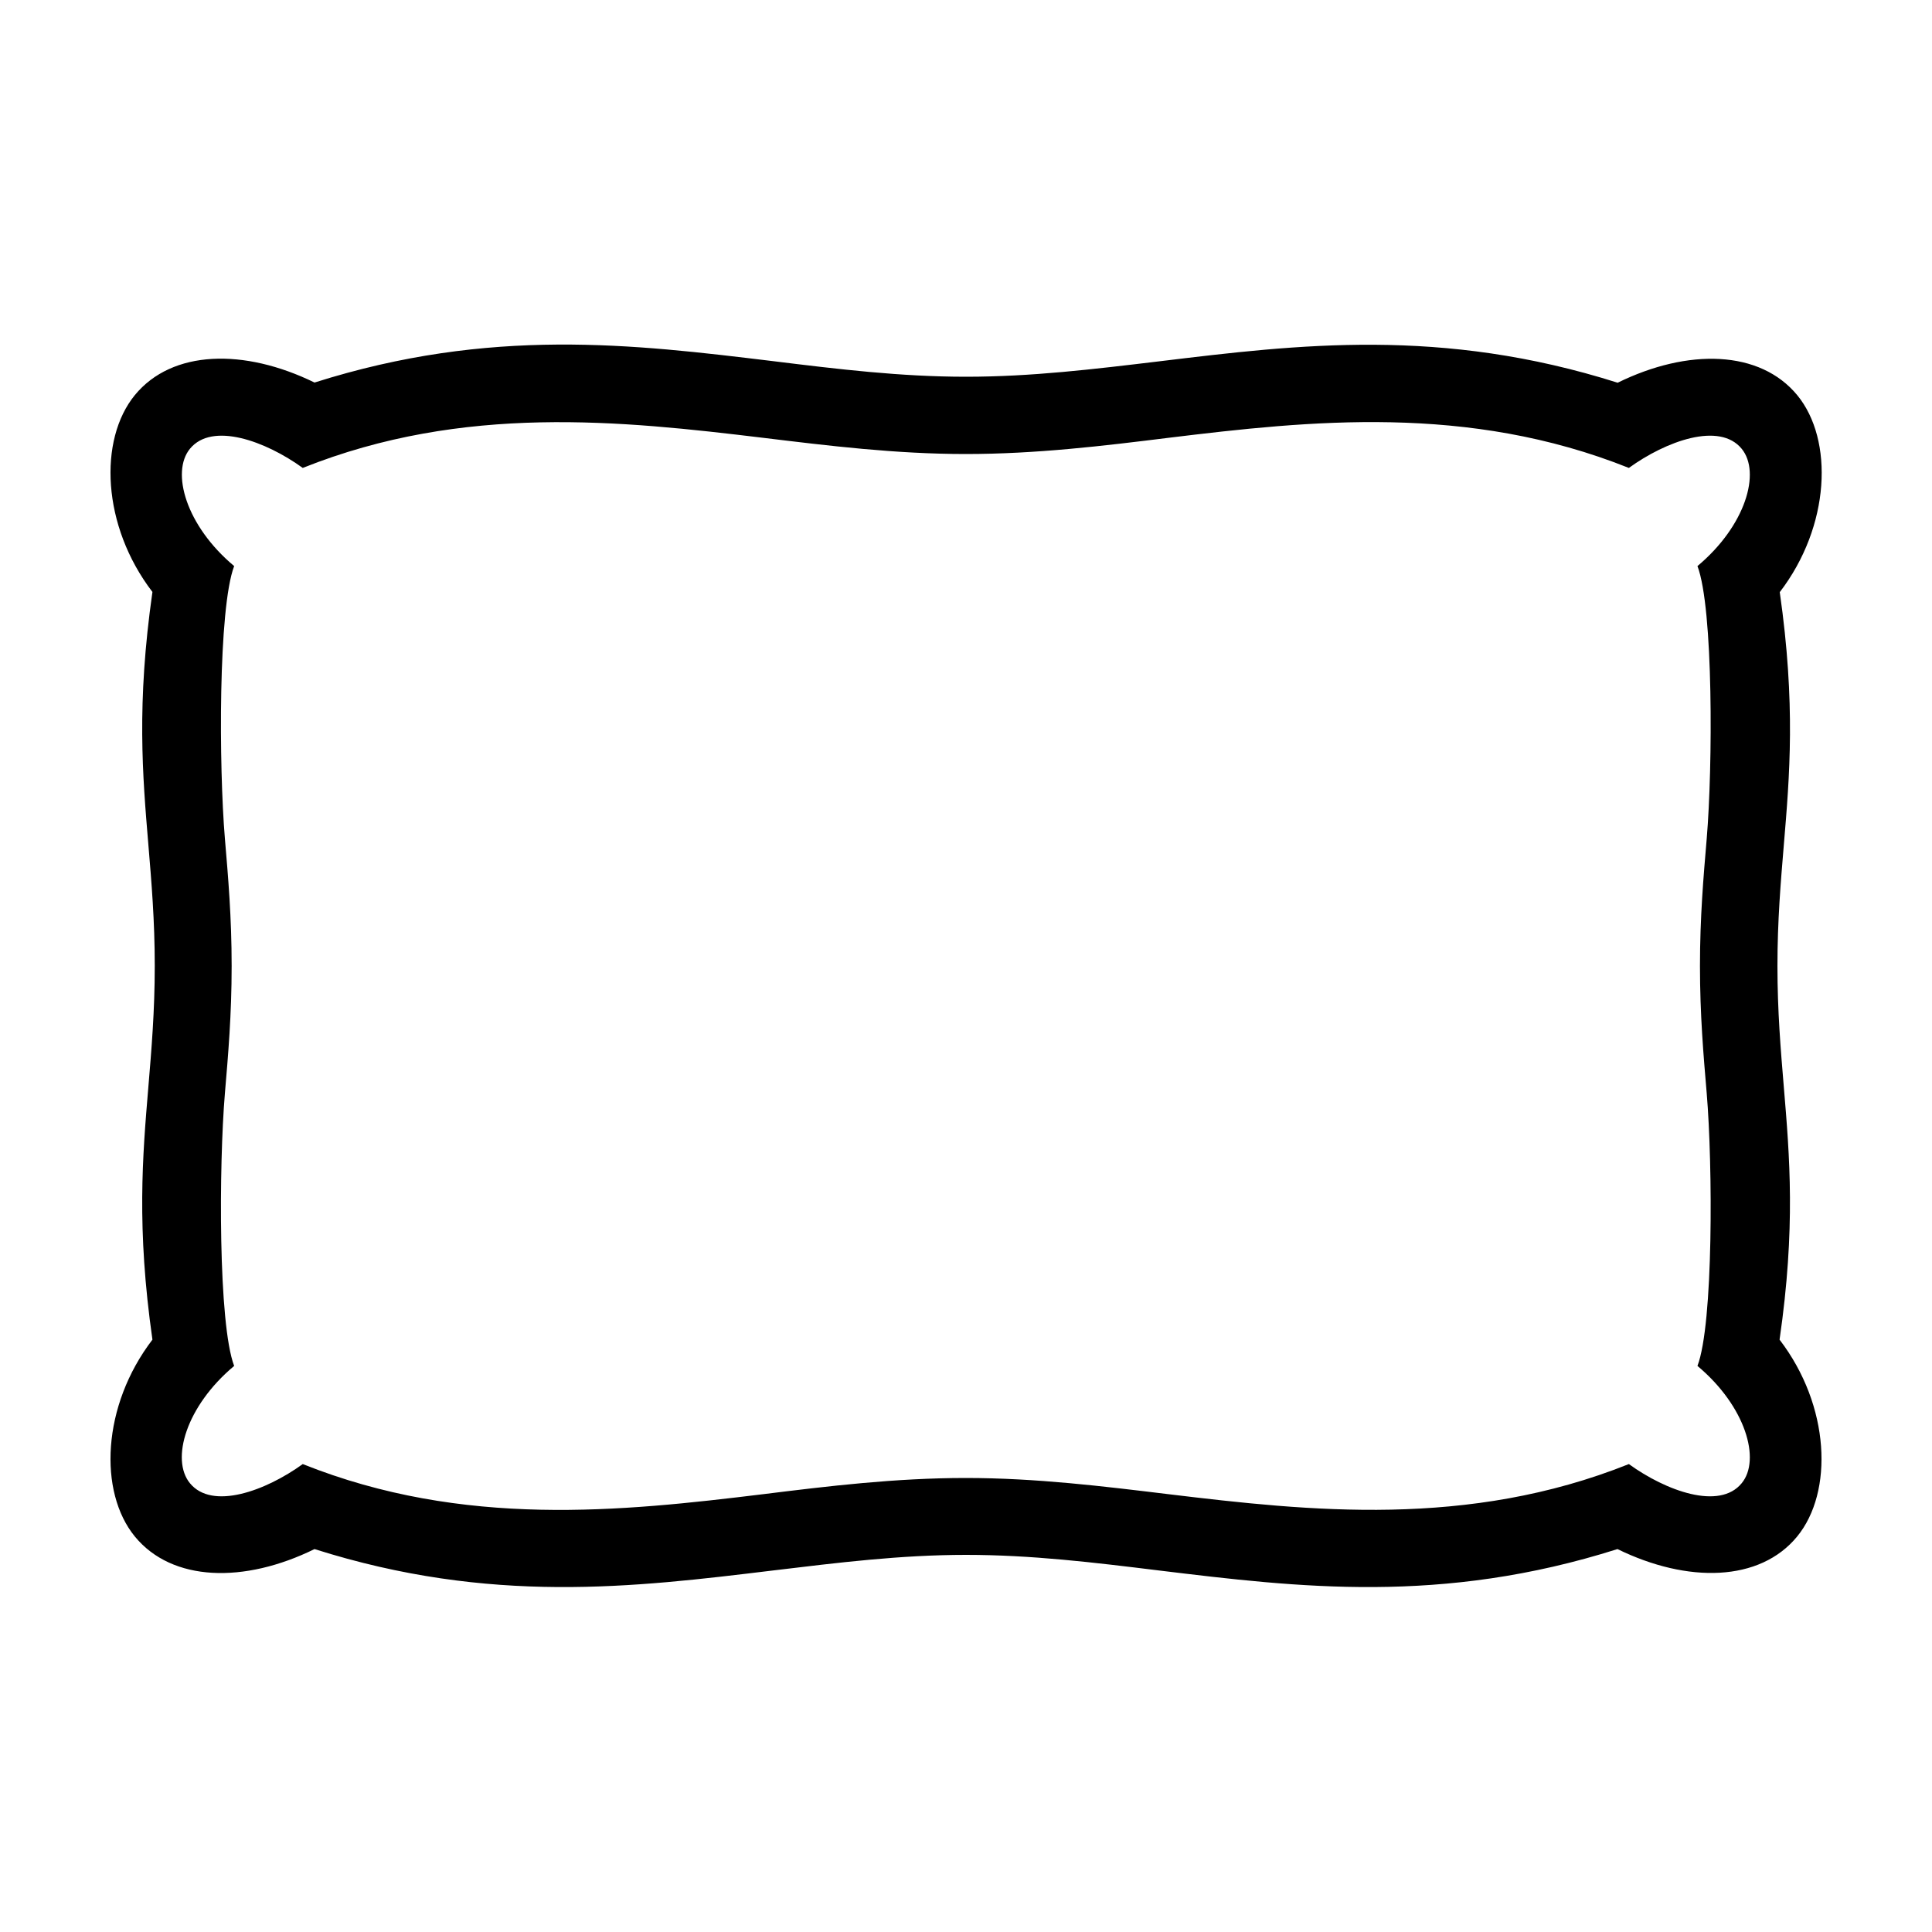 <?xml version="1.0" encoding="UTF-8"?> <!-- Generator: Adobe Illustrator 23.1.1, SVG Export Plug-In . SVG Version: 6.00 Build 0) --> <svg xmlns="http://www.w3.org/2000/svg" xmlns:xlink="http://www.w3.org/1999/xlink" id="icon" x="0px" y="0px" viewBox="0 0 1000 1000" style="enable-background:new 0 0 1000 1000;" xml:space="preserve"> <path d="M923.3,562.6c-1.6-19.2-3.3-39.1-3.3-62.6s1.7-43.4,3.3-62.6c3-35.8,6.2-72.8-2.1-130.9c26.2-34.2,28-78.8,9.1-101.9 c-19.3-23.5-56.6-24.4-93-6.5c-91.1-28.9-165.3-19.8-237.1-11.1C566,191.1,533.8,195,500,195s-66-3.9-100.1-8.1 c-71.8-8.7-146-17.8-237.1,11.1c-36.4-17.8-73.7-17-93,6.5c-18.9,23.1-17.1,67.7,9.1,101.9c-8.3,58.1-5.1,95-2.1,130.9 c1.6,19.2,3.3,39.1,3.3,62.6s-1.7,43.4-3.3,62.6c-3,35.8-6.2,72.8,2.1,130.9c-26.2,34.2-28,78.8-9.1,101.9 c19.3,23.5,56.6,24.4,93,6.5c91.1,28.9,165.3,19.8,237.1,11.1c34.1-4.1,66.3-8.1,100.1-8.1s66,3.9,100.1,8.1 c71.8,8.7,146,17.8,237.1-11.1c36.4,17.8,73.7,17,93-6.5c18.9-23.1,17.1-67.7-9.1-101.9C929.5,635.4,926.3,598.5,923.3,562.6z M901.5,767.7c-11.5,14.1-39.2,4-58.4-9.9c-83.3,33.3-165.2,24.4-238.2,15.6c-33.8-4.1-68.7-8.4-105-8.4s-71.2,4.2-105,8.4 c-73,8.9-154.9,17.7-238.2-15.6c-19.2,13.9-46.9,24-58.4,9.9c-10-12.2-2.1-39.8,22.9-60.7c-8.3-21.8-7.9-104-4.8-141 c1.7-20,3.5-40.8,3.5-66s-1.8-46-3.5-66c-3.1-37-3.5-119.2,4.8-141c-25-20.9-32.8-48.6-22.9-60.7c11.5-14.1,39.2-4,58.4,9.9 c83.3-33.3,165.2-24.4,238.2-15.6c33.8,4.1,68.7,8.4,105,8.4s71.2-4.2,105-8.4c73-8.9,154.9-17.7,238.2,15.6 c19.2-13.9,46.9-24,58.4-9.9c10,12.2,2.1,39.8-22.9,60.7c8.3,21.8,7.9,104,4.8,141c-1.7,20-3.5,40.8-3.5,66s1.8,46,3.5,66 c3.1,37,3.5,119.2-4.8,141C903.6,727.9,911.5,755.6,901.5,767.7z"></path> </svg> 